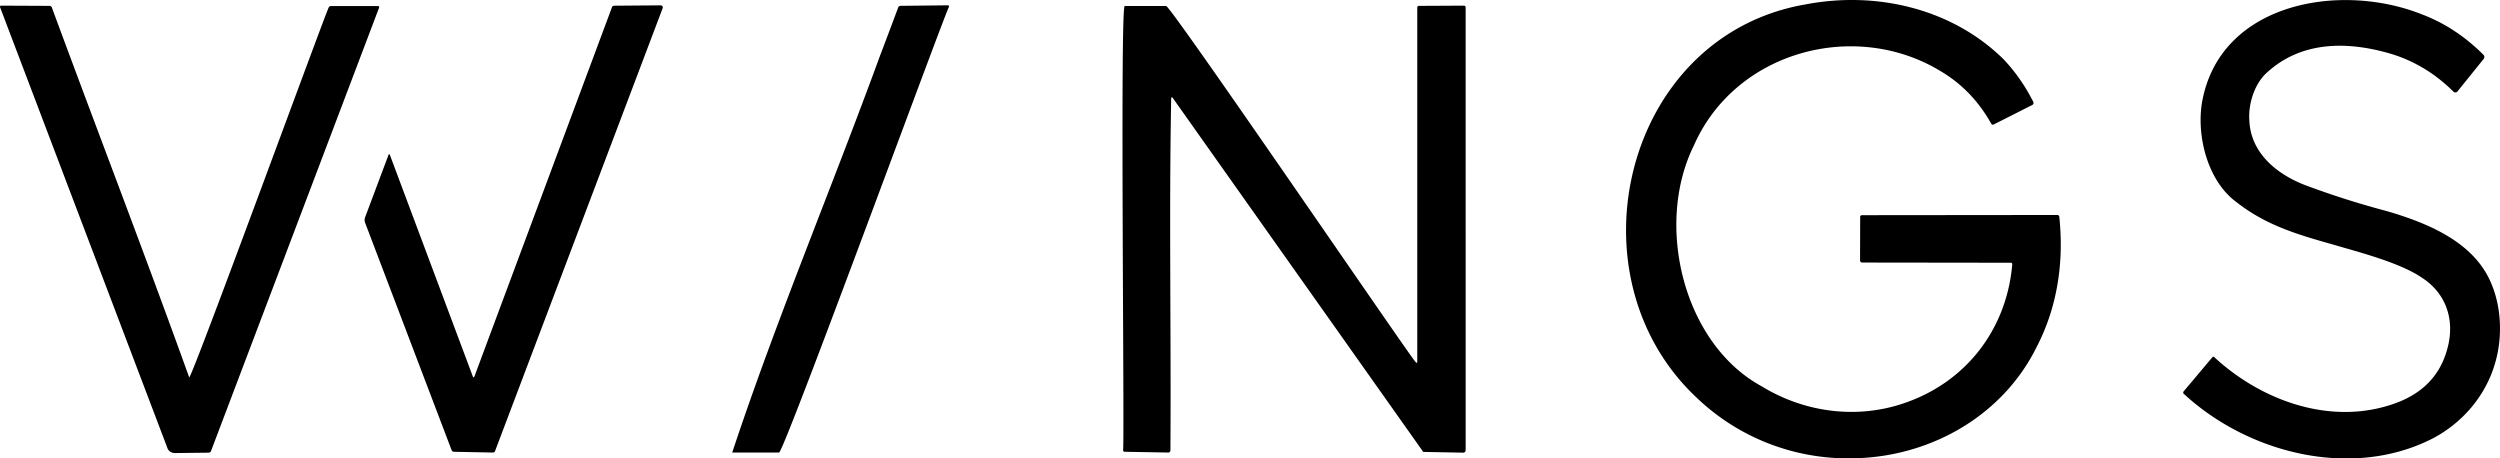 <svg xmlns="http://www.w3.org/2000/svg" xml:space="preserve" style="enable-background:new 0 0 762.14 139.77" viewBox="0 0 762.14 139.77"><path d="M757.71 82.92c-6.13-10.15-18.68-15.29-30.4-18.65-7.99-2.12-15.85-4.61-23.6-7.47-9.32-3.34-17.56-9.97-17.98-20.04-.38-5.15 1.62-11.33 5.39-14.66 10.37-9.48 24.14-9.64 37.41-5.8 7.27 2.13 13.75 6.02 19.44 11.65.34.34.9.3 1.2-.07l7.99-9.92c.31-.37.28-.92-.07-1.26-5.59-5.59-11.82-9.69-18.69-12.3-25.02-9.99-61.75-3.64-67.11 26.85-1.72 10.49 1.85 23.92 10.33 30.23 9.16 7.23 18.63 9.98 30.25 13.25 6.75 2.02 19.55 5.23 26.38 9.87 7.62 4.89 10.27 13.19 7.78 21.92-2.26 8.21-7.84 13.79-16.73 16.74-19.22 6.49-40.16-1.29-54.31-14.42a.342.342 0 0 0-.5.03l-8.81 10.46a.53.53 0 0 0 .06.73c19.83 18.32 51.35 26.08 75.76 13.67 9.1-4.74 16.16-12.92 19.06-22.74 2.74-9.01 1.99-20-2.85-28.07zM627.22 65.54l-59.61.06c-.29 0-.52.22-.52.49l-.04 13.32c0 .35.3.63.68.63l45.27.06c.27 0 .48.23.45.49-1.71 19.91-14.13 35.72-32.42 42.13-14.57 5.19-30.79 3.16-44.06-5-23.88-13.06-32.48-49.18-20.66-73.18 12.62-28.99 49.27-38.72 75.36-22.81 6.45 3.83 11.58 9.17 15.39 16.02.15.25.46.34.72.21l11.76-5.95c.35-.18.49-.6.32-.95-2.49-4.91-5.5-9.23-9.05-12.97-15.42-15.24-38.37-20.94-60.29-16.76-55.25 9.41-72.93 82.4-33.52 119.68 13.36 12.9 31.35 19.57 49.87 18.65 22.51-.99 43.65-13.22 53.84-33.54 6.49-12.34 8.56-26.19 7.07-40.07a.564.564 0 0 0-.56-.51zM115.25 1.84h-14.38c-.29 0-.56.19-.67.48-.41.15-41.7 113.07-42.52 112.73-13.45-37.38-28-75.18-41.88-112.78a.748.748 0 0 0-.7-.48L.35 1.72c-.25 0-.42.25-.33.48l51.05 134.48c.34.88 1.25 1.45 2.29 1.44l10.2-.12c.33-.01.61-.16.73-.4L115.57 2.33c.09-.24-.08-.49-.32-.49zM201.39 1.63l-14.14.11c-.31.01-.58.18-.68.45l-41.91 112.49c-.19.49-.37.49-.55 0l-25.22-67.37c-.16-.42-.32-.42-.48 0l-7.11 18.94c-.2.53-.2 1.12.01 1.66l26.38 69.35c.11.28.38.46.69.47l11.87.23c.3.01.57-.17.67-.45l51.1-135.02c.16-.42-.17-.86-.63-.86zM288.99 1.62l-14.46.16c-.31.01-.59.2-.7.48-1.89 5.06-3.76 10.04-5.63 14.95-14.6 39.92-31.75 80.82-44.98 120.75l14.28-.01c1.46.18 51.02-135.23 51.82-135.88.08-.22-.09-.45-.33-.45zM446.29 1.72l-13.72.07c-.28 0-.51.23-.51.51v107.76c0 .69-.2.75-.6.18-.74-.28-74.79-108.88-75.96-108.4h-12.62c-1.48-.11 0 134.88-.51 135.39 0 .27.22.49.5.5l13.28.23c.36.01.66-.28.66-.63.24-36.01-.45-72.02.24-107.57.15-.18.48-.01.62.31l76.21 107.7 12.22.23c.39.01.71-.33.71-.74V2.23c0-.28-.23-.51-.52-.51z"/></svg>